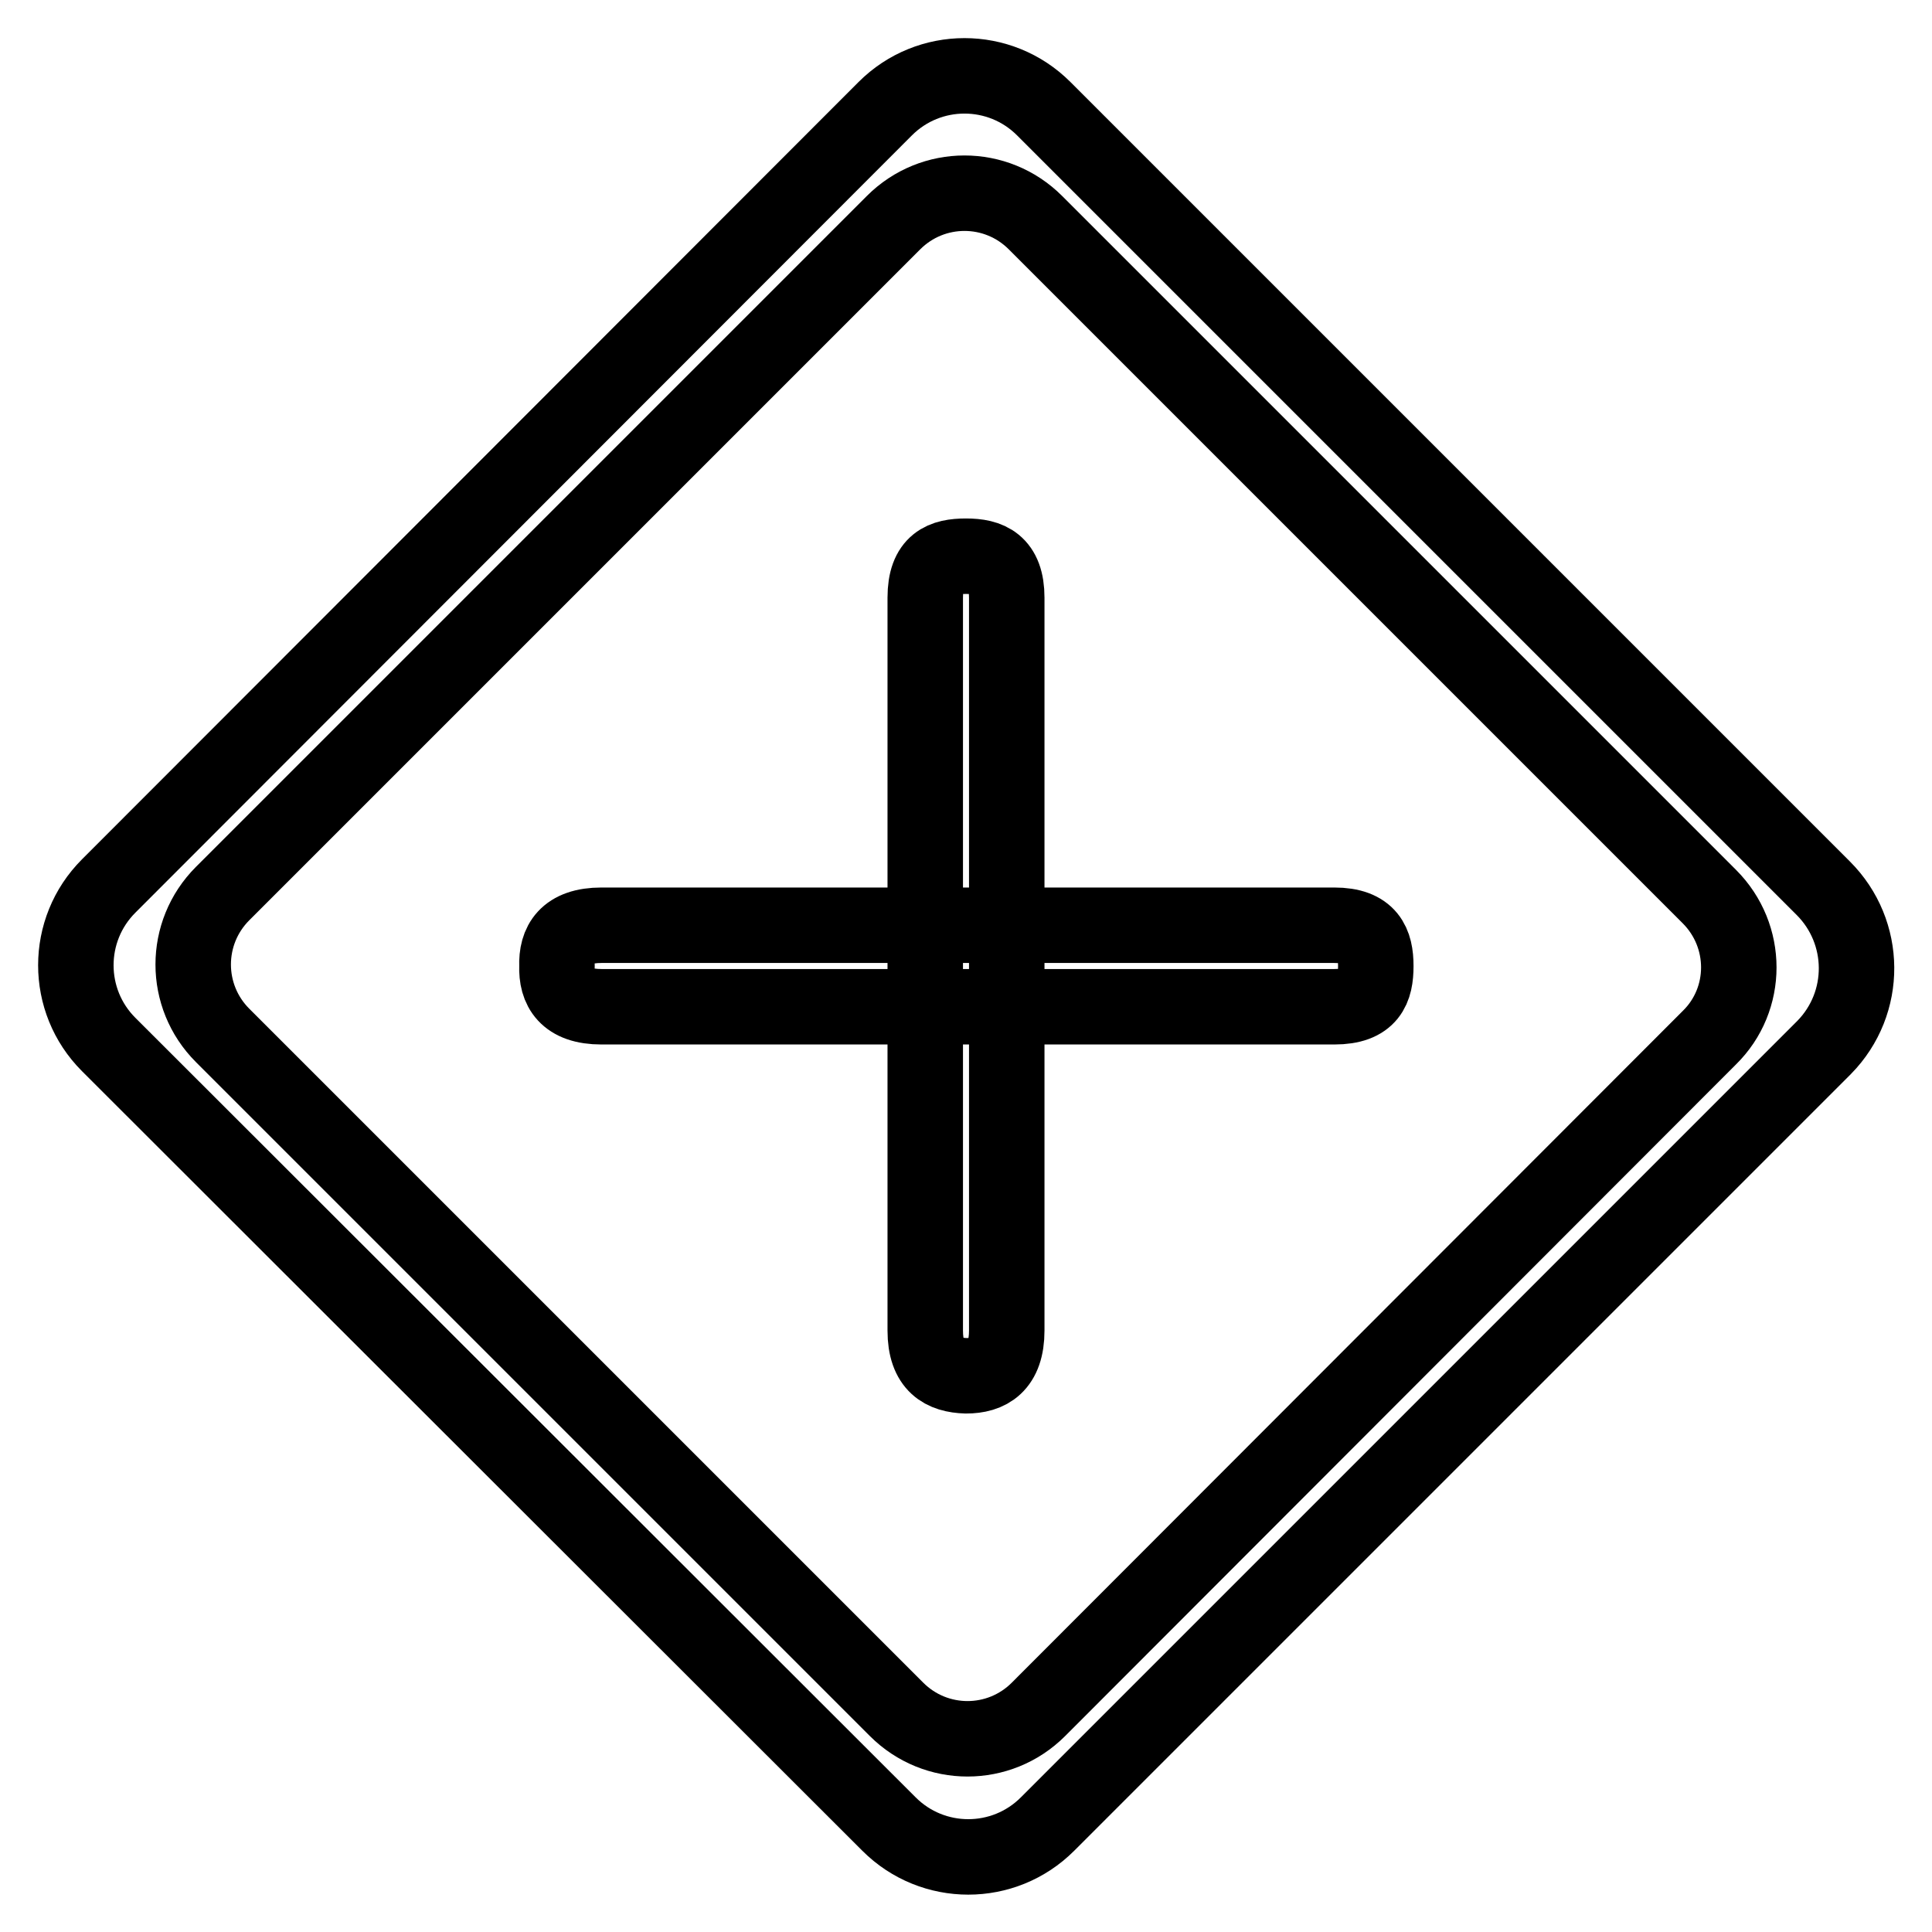 <?xml version="1.0" encoding="utf-8"?>
<!-- Svg Vector Icons : http://www.onlinewebfonts.com/icon -->
<!DOCTYPE svg PUBLIC "-//W3C//DTD SVG 1.1//EN" "http://www.w3.org/Graphics/SVG/1.1/DTD/svg11.dtd">
<svg version="1.1" xmlns="http://www.w3.org/2000/svg" xmlns:xlink="http://www.w3.org/1999/xlink" x="0px" y="0px" viewBox="0 0 256 256" enable-background="new 0 0 256 256" xml:space="preserve">
<g> <path stroke-width="10" fill-opacity="0" stroke="#000000"  d="M133.4,176.3l0-97.1c0-4.6-2.4-5.5-5.4-5.5s-5.4,0.8-5.4,5.5v97.1c0,4.7,2.4,5.9,5.4,6 C131,182.3,133.4,181,133.4,176.3L133.4,176.3z M79.7,133.4l97.1,0c4.7,0,5.5-2.4,5.5-5.4c0-3-0.9-5.4-5.5-5.4H79.7 c-4.7,0-6,2.4-5.9,5.4C73.7,131,75,133.4,79.7,133.4z M241.6,117.7L138.3,14.4c-5.8-5.8-15.2-5.8-21,0c0,0,0,0,0,0l-102.9,103 c-5.8,5.8-5.8,15.2,0,21c0,0,0,0,0,0l103.4,103.3c5.8,5.8,15.2,5.8,21,0l102.9-102.9C247.5,132.9,247.4,123.5,241.6,117.7 L241.6,117.7z M137.6,226.5c-5.2,5.2-13.6,5.2-18.8,0l-89.3-89.3c-5.2-5.2-5.2-13.6,0-18.8c0,0,0,0,0,0l88.9-88.9 c5.2-5.2,13.6-5.2,18.8,0l89.3,89.3c5.2,5.2,5.2,13.6,0,18.7L137.6,226.5z"/></g>
</svg>